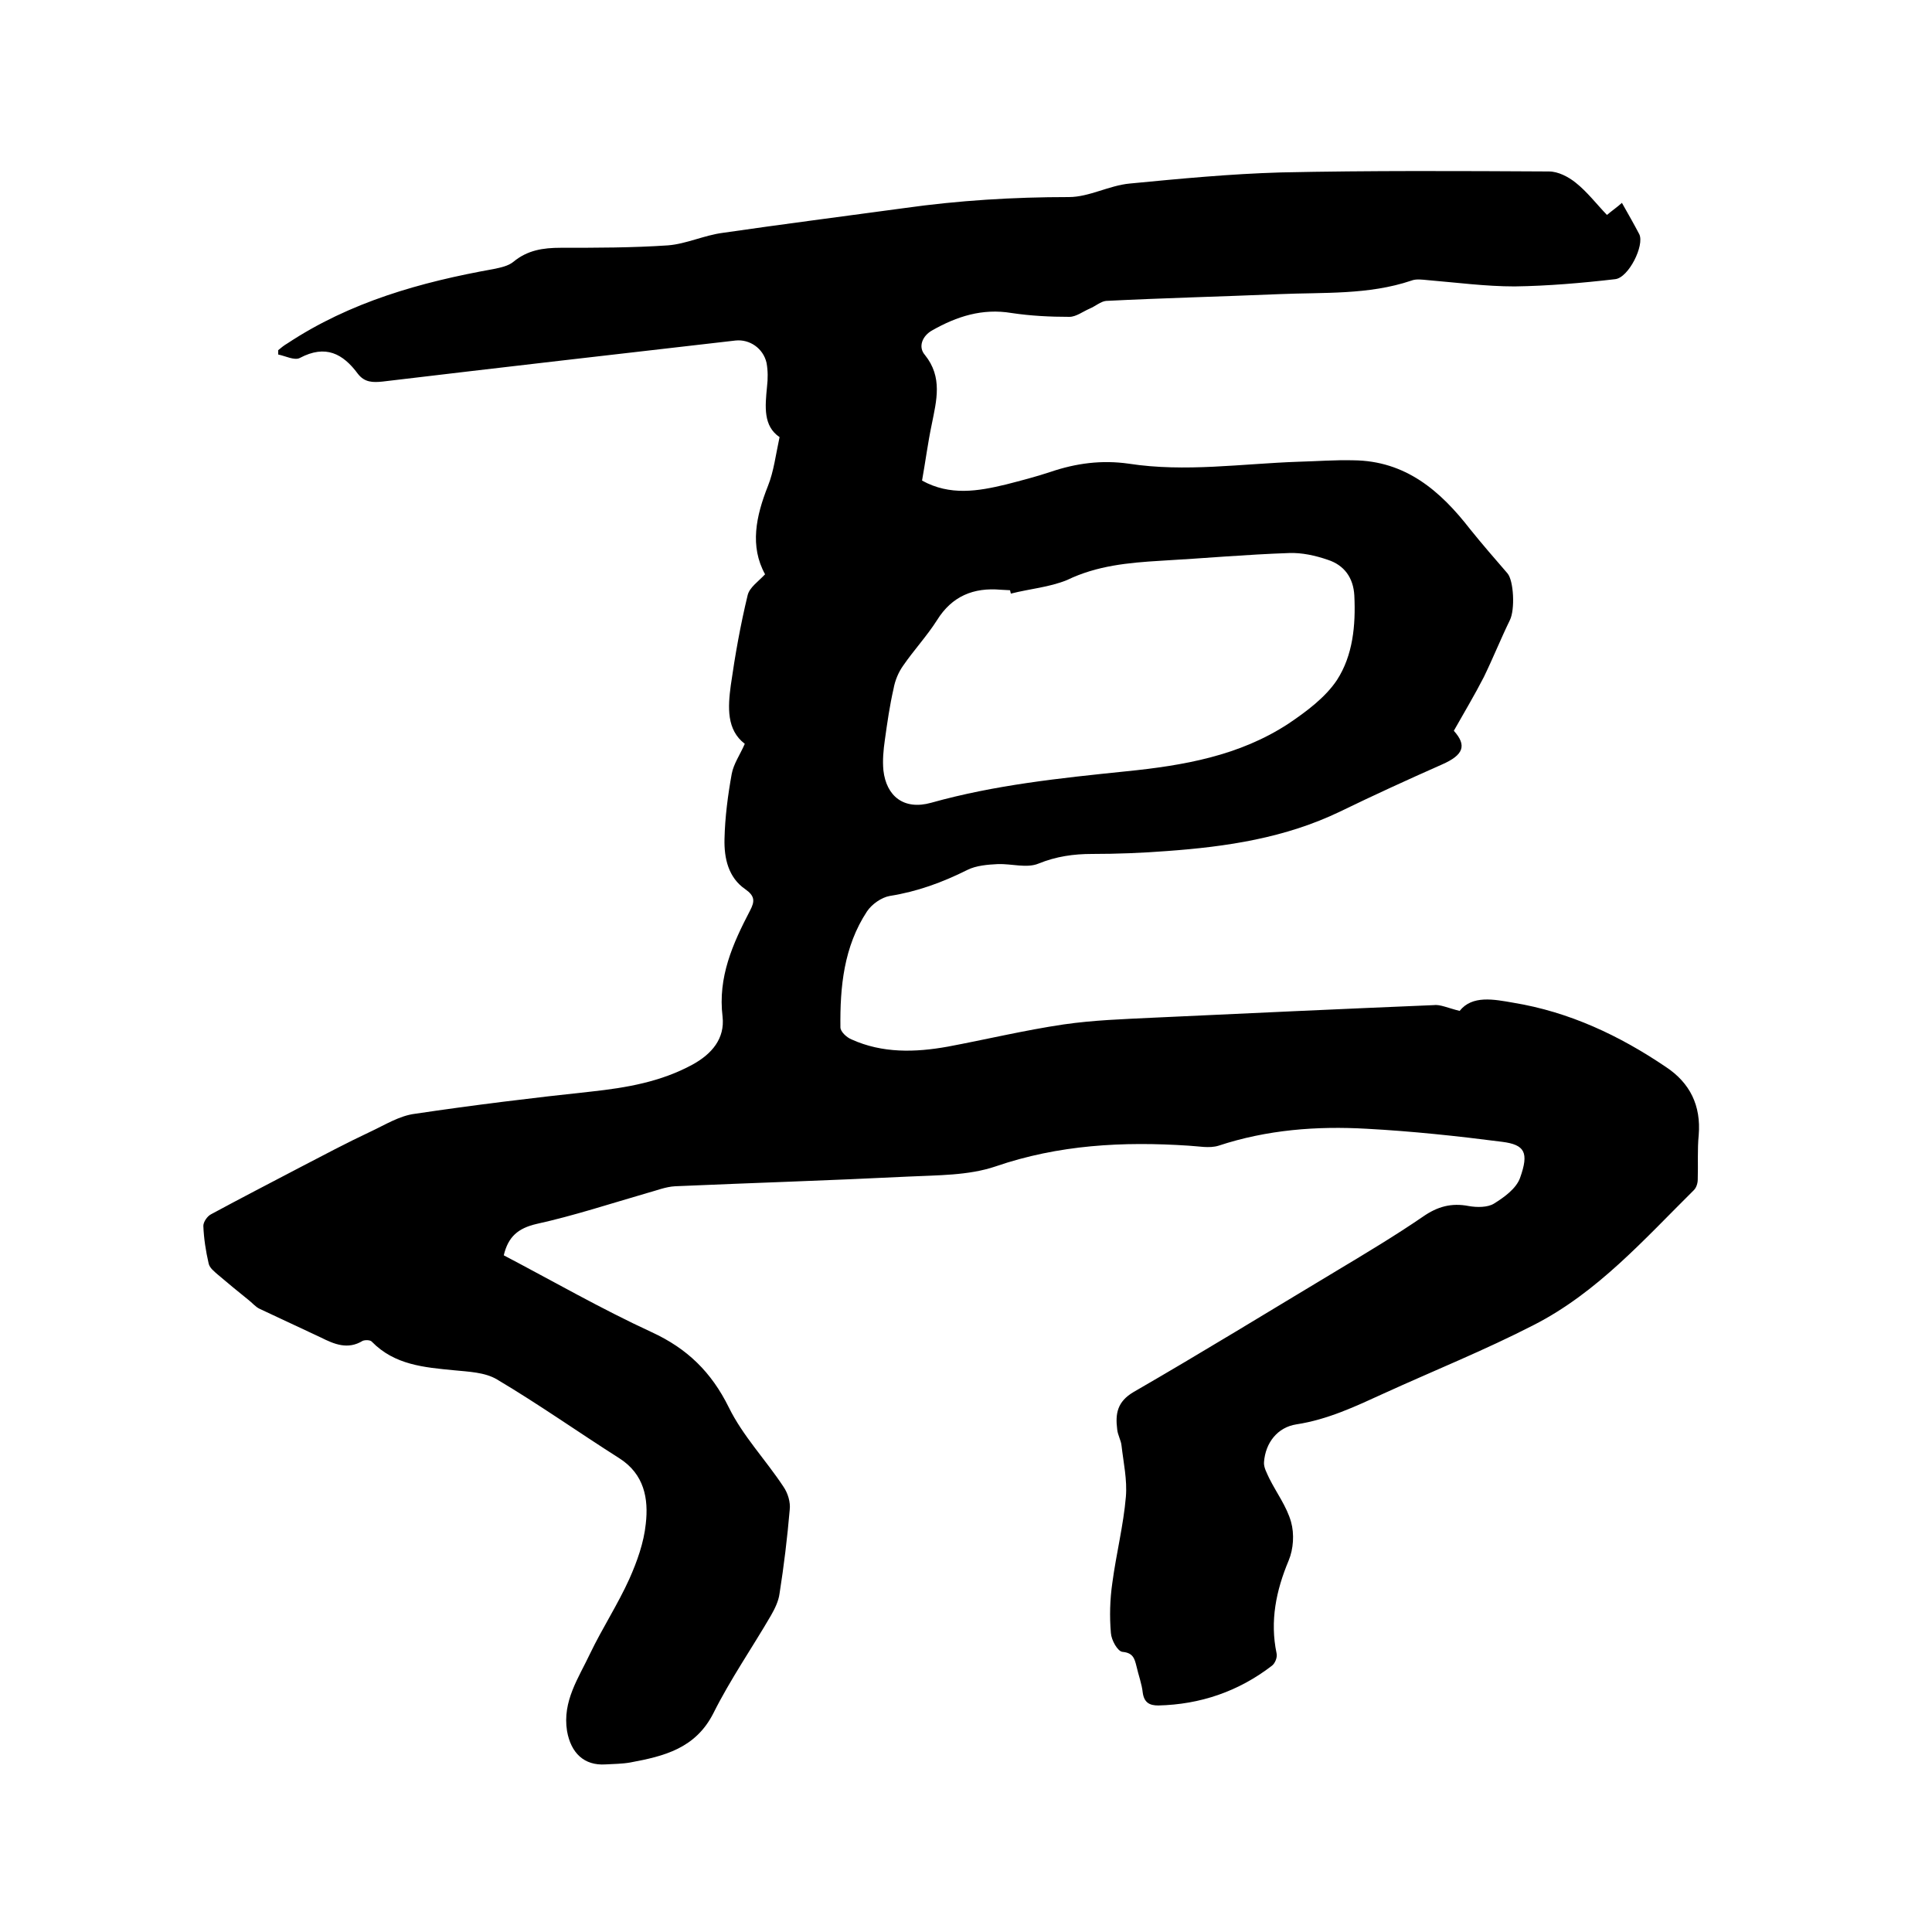 <svg enable-background="new 0 0 400 400" viewBox="0 0 400 400" xmlns="http://www.w3.org/2000/svg"><path d="m302.2 209.3c2.6-3.3 7.1-2.4 11.1-1.7 11.6 1.9 22 6.8 31.6 13.3 5 3.3 7.3 8 6.8 14.1-.3 3-.1 6.1-.2 9.2 0 .8-.3 1.7-.8 2.2-10.3 10.2-20 21.2-33.1 27.9-10.1 5.2-20.8 9.5-31.1 14.2-5.9 2.7-11.6 5.4-18.1 6.4-3.9.6-6.4 3.8-6.7 7.8-.1 1.1.6 2.3 1.1 3.4 1.5 3 3.6 5.8 4.5 9 .7 2.5.5 5.6-.5 8-2.6 6.2-3.9 12.5-2.5 19.2.2.8-.3 2.1-1 2.6-6.9 5.3-14.8 8-23.5 8.2-1.8 0-2.9-.6-3.2-2.6-.2-1.9-.9-3.7-1.3-5.5-.4-1.6-.7-2.8-2.9-3-1-.1-2.3-2.4-2.4-3.9-.3-3.4-.2-7 .3-10.4.8-6 2.3-11.9 2.8-17.8.3-3.5-.5-7.1-.9-10.6-.1-1.1-.8-2.2-.9-3.4-.4-3.2 0-5.7 3.4-7.7 14.2-8.2 28.2-16.8 42.2-25.2 6-3.6 12-7.2 17.7-11.1 3-2.1 5.9-2.9 9.5-2.2 1.7.3 3.9.3 5.2-.5 2.1-1.3 4.6-3.1 5.4-5.3 1.9-5.3 1-6.9-3.7-7.5-9.3-1.2-18.7-2.2-28-2.7-10.4-.6-20.7.2-30.7 3.5-1.9.6-4.2.1-6.2 0-13.6-.9-26.9-.2-40 4.3-5.6 1.9-12 1.8-18.1 2.1-16.1.8-32.1 1.3-48.2 2-2 .1-3.9.9-5.8 1.4-7.6 2.2-15.2 4.7-22.9 6.4-3.9.9-5.9 2.7-6.8 6.5 10.1 5.3 20.2 11.1 30.6 15.9 7.4 3.4 12.4 8.3 16 15.6 2.9 5.9 7.6 10.8 11.3 16.4.9 1.3 1.5 3.2 1.3 4.8-.5 5.8-1.2 11.6-2.1 17.3-.2 1.6-1 3.2-1.8 4.6-3.9 6.7-8.4 13.2-11.9 20.2-3.7 7.3-10.2 8.9-17.2 10.2-1.7.3-3.4.3-5.1.4-4.5.3-7.2-2.4-8-6.9-1-6.2 2.4-11 4.8-16.1 2.5-5.2 5.7-10.1 8.1-15.4 1.6-3.6 3-7.5 3.4-11.4.6-5.2-.3-10.3-5.5-13.6-8.5-5.4-16.7-11.2-25.3-16.3-2.5-1.5-5.9-1.6-8.9-1.9-6.2-.6-12.3-1.1-17-5.9-.3-.4-1.4-.4-1.9-.2-3.1 1.9-5.9.7-8.7-.7-4.2-2-8.4-3.9-12.6-5.9-.9-.4-1.6-1.3-2.4-1.9-2.1-1.7-4.2-3.4-6.3-5.2-.8-.7-1.7-1.4-1.9-2.3-.6-2.6-1-5.2-1.1-7.8 0-.8.8-2 1.6-2.4 6.1-3.3 12.3-6.5 18.4-9.7 4.8-2.5 9.7-5.1 14.6-7.4 3-1.4 6-3.3 9.2-3.7 12.1-1.8 24.3-3.3 36.5-4.6 7.3-.8 14.4-2 21-5.6 4-2.2 6.7-5.4 6.2-9.9-1-8.2 2.1-15.1 5.7-22 1-1.9 1-3-1-4.4-3.5-2.4-4.4-6.4-4.3-10.4.1-4.5.7-9.1 1.5-13.5.4-2.1 1.7-3.9 2.7-6.2-3.8-2.9-3.5-7.6-2.9-12.1.9-6.3 2-12.5 3.5-18.7.4-1.6 2.2-2.8 3.6-4.3-3.2-5.8-1.9-12 .6-18.3 1.2-3 1.6-6.4 2.4-10.1-3.4-2.3-3-6.3-2.6-10.4.2-1.7.2-3.4-.1-5-.7-3-3.5-4.9-6.4-4.6-24.4 2.8-48.8 5.6-73.1 8.5-2 .2-3.7.2-5.1-1.6-3.1-4.2-6.7-6.1-12-3.3-1.1.6-3-.4-4.5-.7 0-.3 0-.6 0-.9.6-.5 1.2-1 1.9-1.4 13-8.6 27.6-12.7 42.7-15.4 1.4-.3 3-.6 4.1-1.5 2.9-2.4 6.1-2.9 9.8-2.9 7.4 0 14.8 0 22.2-.5 3.8-.3 7.5-2.1 11.4-2.6 12.4-1.8 24.9-3.4 37.4-5.1 11.3-1.6 22.7-2.3 34.2-2.3 4.2 0 8.3-2.4 12.6-2.8 10.4-1 20.8-2 31.3-2.3 18.5-.4 37-.3 55.5-.2 1.9 0 4 1.1 5.5 2.3 2.4 1.9 4.3 4.4 6.5 6.7 1.2-1 2.1-1.6 3.1-2.5 1.3 2.3 2.5 4.4 3.6 6.5 1.1 2.3-2.2 9-5 9.3-6.9.8-13.9 1.4-20.8 1.5-6 0-12-.8-18-1.3-1.1-.1-2.4-.3-3.4.1-8.9 3-18.2 2.4-27.4 2.8-11.9.5-23.9.8-35.8 1.4-1.1.1-2.2 1.1-3.4 1.6-1.4.6-2.8 1.7-4.2 1.7-4 0-8-.2-12-.8-6-1-11.3.7-16.4 3.6-2 1.1-3 3.4-1.5 5.1 3.7 4.6 2.4 9.4 1.4 14.4-.8 3.8-1.3 7.7-2 11.6 5.8 3.2 11.6 2.2 17.4.8 3.1-.8 6.2-1.6 9.2-2.6 5.3-1.8 10.6-2.5 16.2-1.7 11.7 1.8 23.4 0 35.1-.4 3.8-.1 7.6-.4 11.4-.3 10.8.1 18 6.3 24.2 14.3 2.5 3.1 5.1 6.1 7.7 9.1 1.3 1.5 1.6 7.5.5 9.7-1.9 3.9-3.5 7.9-5.4 11.8-1.9 3.7-4 7.2-6.2 11.1 2.7 3 2.1 5-2.5 7-7 3.1-14 6.3-21 9.7-11.4 5.5-23.5 7.3-35.9 8.2-5.2.4-10.4.6-15.5.6-3.8 0-7.4.5-11.1 2-2.4 1-5.6 0-8.4.1-2.1.1-4.5.3-6.3 1.2-5.2 2.6-10.4 4.5-16.1 5.4-1.7.3-3.7 1.7-4.7 3.2-4.8 7.3-5.6 15.6-5.5 24 0 .9 1.3 2.1 2.3 2.5 6.4 2.9 13.2 2.7 19.9 1.5 8-1.5 15.9-3.4 24-4.6 6.2-.9 12.4-1.1 18.6-1.4 19.3-.9 38.7-1.8 58-2.6 1.3-.2 3 .6 5.4 1.2zm-92.9-86.4c-.1-.2-.1-.5-.2-.7-.6 0-1.3-.1-1.9-.1-5.6-.5-10.1 1.3-13.2 6.3-2.1 3.3-4.8 6.2-7 9.4-1 1.4-1.7 3.1-2 4.8-.8 3.5-1.3 7-1.8 10.6-.3 2.1-.5 4.2-.3 6.3.6 5.3 4.2 8.3 9.9 6.7 13.2-3.7 26.7-5.1 40.3-6.5 11.9-1.2 23.5-3.2 33.7-9.9 3.7-2.5 7.6-5.4 10-9 3.3-5.1 3.9-11.3 3.6-17.5-.2-3.7-2.1-6.3-5.5-7.4-2.6-.9-5.4-1.5-8-1.4-8.9.3-17.7 1.1-26.6 1.6-6.7.4-13.2 1-19.4 4-3.7 1.5-7.7 1.8-11.6 2.8z"/></svg>